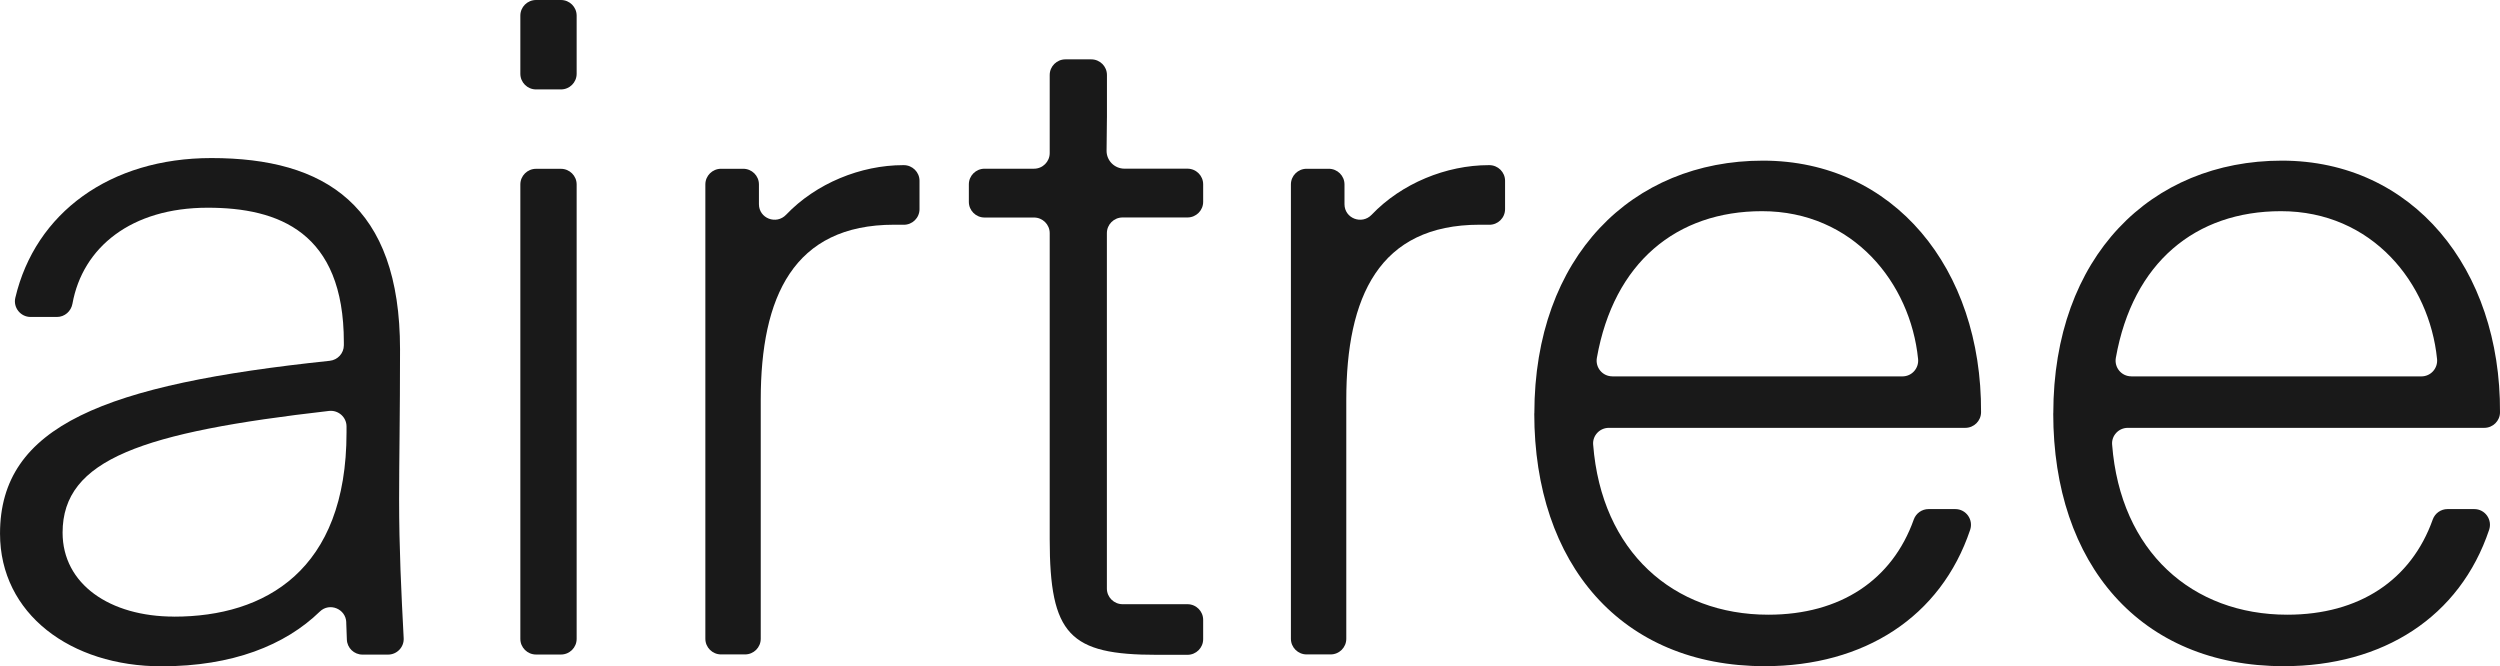 <?xml version="1.0" encoding="UTF-8"?>
<svg id="Layer_1" data-name="Layer 1" xmlns="http://www.w3.org/2000/svg" viewBox="0 0 1193.19 318.01">
  <defs>
    <style>
      .cls-1 {
        fill: #191919;
        stroke-width: 0px;
      }
    </style>
  </defs>
  <path class="cls-1" d="M165.27,297c-.23-6.42-8.02-9.6-12.63-5.11-16.58,16.1-41.71,26.12-75.56,26.12-43.3,0-77.07-24.99-77.07-63.34,0-51.51,49.88-71.16,157.37-82.47,3.81-.4,6.73-3.6,6.73-7.41v-1.46c0-52.57-31.18-64.19-64.94-64.19-36.58,0-59.73,18.94-64.59,45.81-.65,3.62-3.7,6.33-7.41,6.33h-12.55c-4.82,0-8.41-4.49-7.3-9.18,9.56-40.49,45.17-66.66,93.56-66.66,54.12,0,90.05,22.4,90.05,91.34,0,31.88-.44,52.99-.44,71.53,0,23.51,1.03,44.26,2.18,66.28.23,4.26-3.2,7.84-7.48,7.84h-12.16c-4.04,0-7.34-3.17-7.48-7.18l-.3-8.21.02-.03ZM83.13,294.31c43.3,0,82.26-21.98,82.26-87.9v-2.87c0-4.45-3.91-7.91-8.37-7.41-88.85,10.17-127.15,22.99-127.15,58.09,0,24.56,22.51,40.07,53.25,40.07l.02.02Z"/>
  <path class="cls-1" d="M275.22,7.46v27.76c0,4.12-3.35,7.46-7.5,7.46h-11.87c-4.14,0-7.5-3.34-7.5-7.46V7.46c0-4.12,3.36-7.46,7.5-7.46h11.87c4.14,0,7.5,3.34,7.5,7.46ZM275.22,88.03v216.9c0,4.12-3.35,7.46-7.5,7.46h-11.87c-4.14,0-7.5-3.34-7.5-7.46V88.03c0-4.12,3.36-7.46,7.5-7.46h11.87c4.14,0,7.5,3.34,7.5,7.46Z"/>
  <path class="cls-1" d="M438.86,99.83c0,4.14-3.41,7.51-7.57,7.44-1.54-.02-3.04-.02-4.56-.02-48.06,0-63.65,34.47-63.65,83.58v114.05c0,4.12-3.36,7.46-7.5,7.46h-11.43c-4.14,0-7.5-3.34-7.5-7.46V88.01c0-4.12,3.36-7.46,7.5-7.46h10.57c4.14,0,7.5,3.34,7.5,7.46v9.44c0,6.78,8.28,9.96,12.97,5.04,14.26-14.97,35.63-23.67,55.87-23.67h.3c4.12,0,7.5,3.34,7.5,7.46v13.57-.02Z"/>
  <path class="cls-1" d="M718.33,99.83c0,4.14-3.41,7.51-7.57,7.44-1.54-.02-3.04-.02-4.56-.02-48.06,0-63.65,34.47-63.65,83.58v114.05c0,4.12-3.35,7.46-7.5,7.46h-11.43c-4.14,0-7.5-3.34-7.5-7.46V88.01c0-4.12,3.35-7.46,7.5-7.46h10.57c4.14,0,7.5,3.34,7.5,7.46v9.44c0,6.78,8.28,9.96,12.97,5.04,14.26-14.97,35.63-23.67,55.87-23.67h.3c4.12,0,7.5,3.34,7.5,7.46v13.57-.02Z"/>
  <path class="cls-1" d="M732.31,197.31c0-74.97,46.77-120.64,109.1-120.64s104.47,51.41,104.1,120.09c-.02,4.1-3.37,7.44-7.52,7.44h-170.14c-4.33,0-7.81,3.67-7.48,7.96,3.97,51.18,38.31,81.22,83.62,81.22,34.43,0,59.17-16.61,69.41-45.44,1.07-2.97,3.88-4.97,7.04-4.97h12.77c5.14,0,8.72,5.04,7.1,9.9-14,41.65-50.61,65.08-98.07,65.08-68.4,0-109.97-48.7-109.97-120.64l.03.02ZM769.51,179.64h138.49c4.46,0,7.9-3.86,7.46-8.28-3.63-36.31-31.02-70.57-74.48-70.57-40.73,0-70.74,24.42-78.83,70-.82,4.59,2.67,8.83,7.36,8.83v.02Z"/>
  <path class="cls-1" d="M979.99,197.31c0-74.97,46.77-120.64,109.1-120.64s104.47,51.41,104.1,120.09c0,4.1-3.37,7.44-7.51,7.44h-170.14c-4.34,0-7.81,3.67-7.48,7.96,3.96,51.18,38.3,81.22,83.62,81.22,34.43,0,59.17-16.61,69.41-45.44,1.07-2.97,3.88-4.97,7.04-4.97h12.78c5.14,0,8.72,5.04,7.09,9.9-13.99,41.65-50.61,65.08-98.07,65.08-68.4,0-109.97-48.7-109.97-120.64l.04.02ZM1017.2,179.64h138.49c4.46,0,7.9-3.86,7.46-8.28-3.63-36.31-31.02-70.57-74.48-70.57-40.73,0-70.74,24.42-78.83,70-.82,4.59,2.67,8.83,7.36,8.83v.02Z"/>
  <path class="cls-1" d="M528.32,56.1v-20.31c0-4.12-3.36-7.46-7.5-7.46h-12.32c-4.14,0-7.5,3.34-7.5,7.46v37.27c0,4.12-3.35,7.46-7.5,7.46h-23.59c-4.14,0-7.5,3.34-7.5,7.46v8.38c0,4.12,3.36,7.46,7.5,7.46h23.59c4.14,0,7.5,3.34,7.5,7.46v146.05c0,45.7,9.54,55.2,51.13,55.2h14.61c4.14,0,7.5-3.34,7.5-7.46v-9.24c0-4.12-3.35-7.46-7.5-7.46h-30.95c-4.14,0-7.5-3.34-7.5-7.46V111.25c0-4.12,3.35-7.46,7.5-7.46h30.95c4.14,0,7.5-3.34,7.5-7.46v-8.37c0-4.12-3.35-7.46-7.5-7.46h-30.04c-4.75,0-8.6-3.84-8.56-8.57.02-3.72.07-8.87.17-15.84v.02Z"/>
</svg>